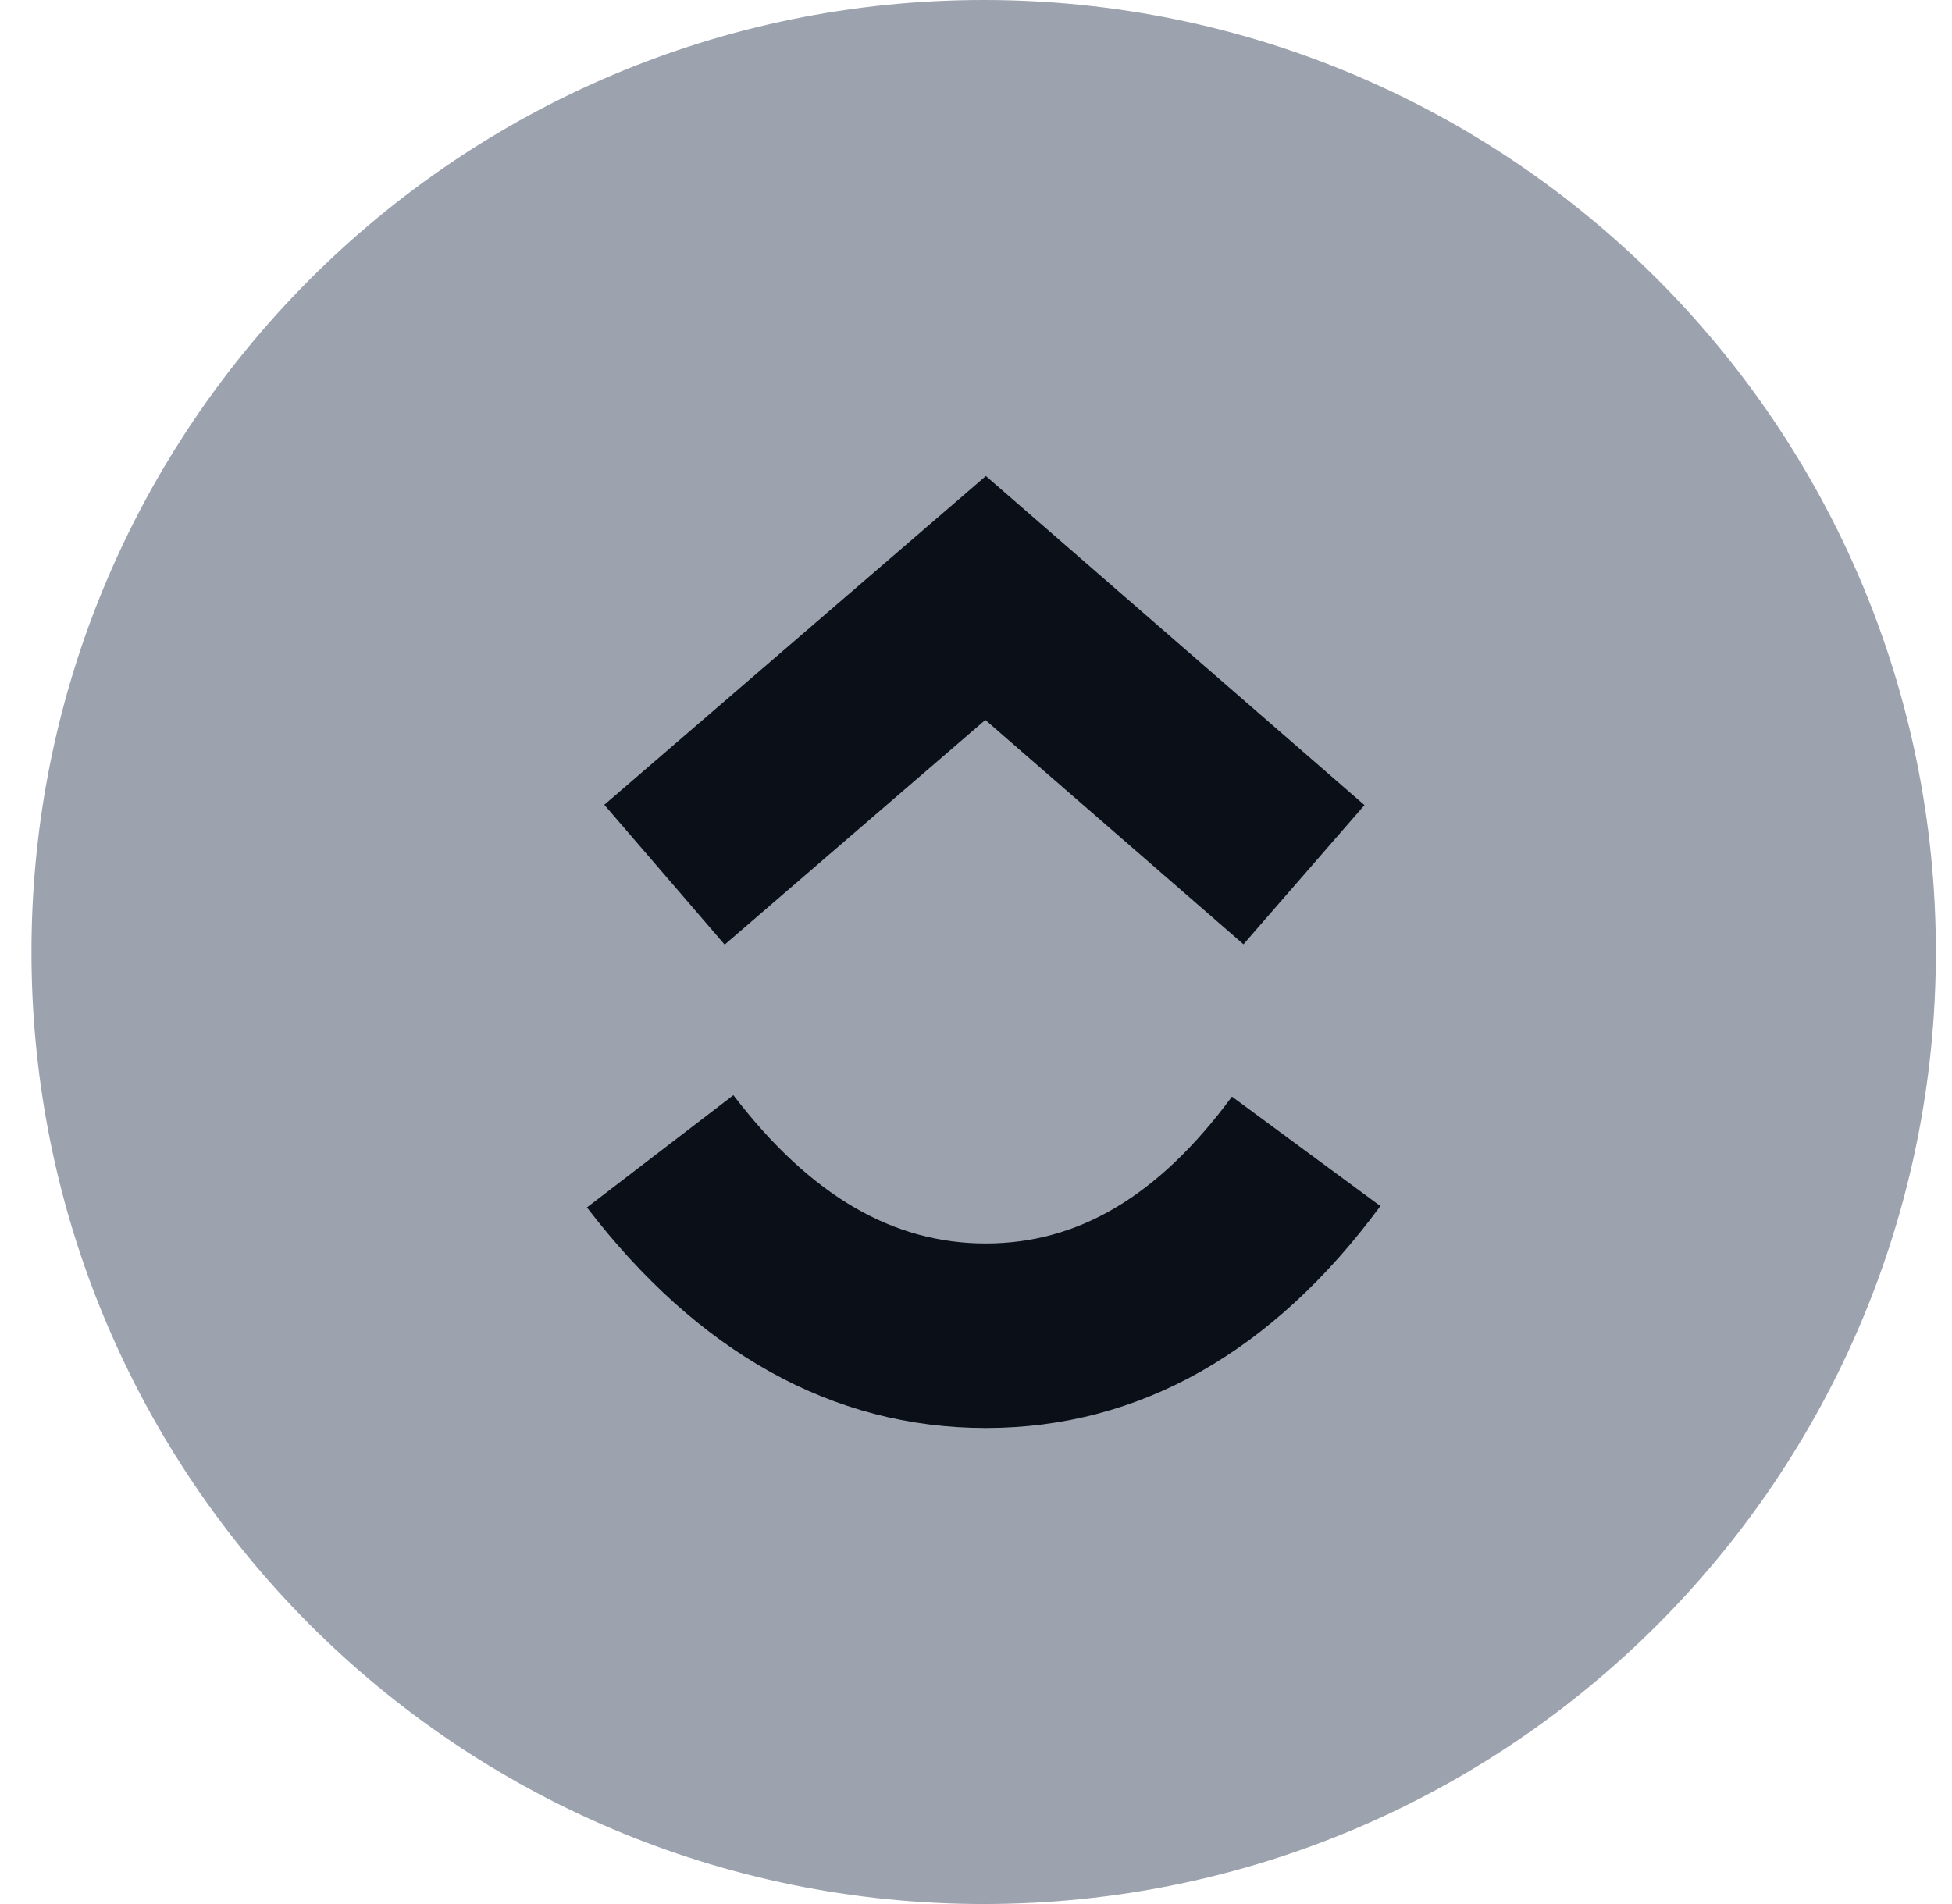 <svg width="41" height="40" viewBox="0 0 41 40" fill="none" xmlns="http://www.w3.org/2000/svg">
<g clip-path="url(#clip0_467_3565)">
<path d="M20.661 40C31.707 40 40.661 31.046 40.661 20C40.661 8.954 31.707 0 20.661 0C9.615 0 0.661 8.954 0.661 20C0.661 31.046 9.615 40 20.661 40Z" fill="#9CA3AF"/>
<path d="M12.328 25.366L15.404 23.008C17.038 25.141 18.773 26.123 20.706 26.123C22.628 26.123 24.316 25.152 25.876 23.038L28.994 25.337C26.745 28.388 23.946 30 20.706 30C17.477 30 14.652 28.398 12.328 25.366ZM20.696 15.125L15.221 19.844L12.693 16.907L20.707 10L28.66 16.914L26.118 19.837L20.696 15.125Z" fill="#0B0F18"/>
</g>
<defs>
<clipPath id="clip0_467_3565">
<rect width="40" height="40" fill="white" transform="translate(0.661)"/>
</clipPath>
</defs>
</svg>

